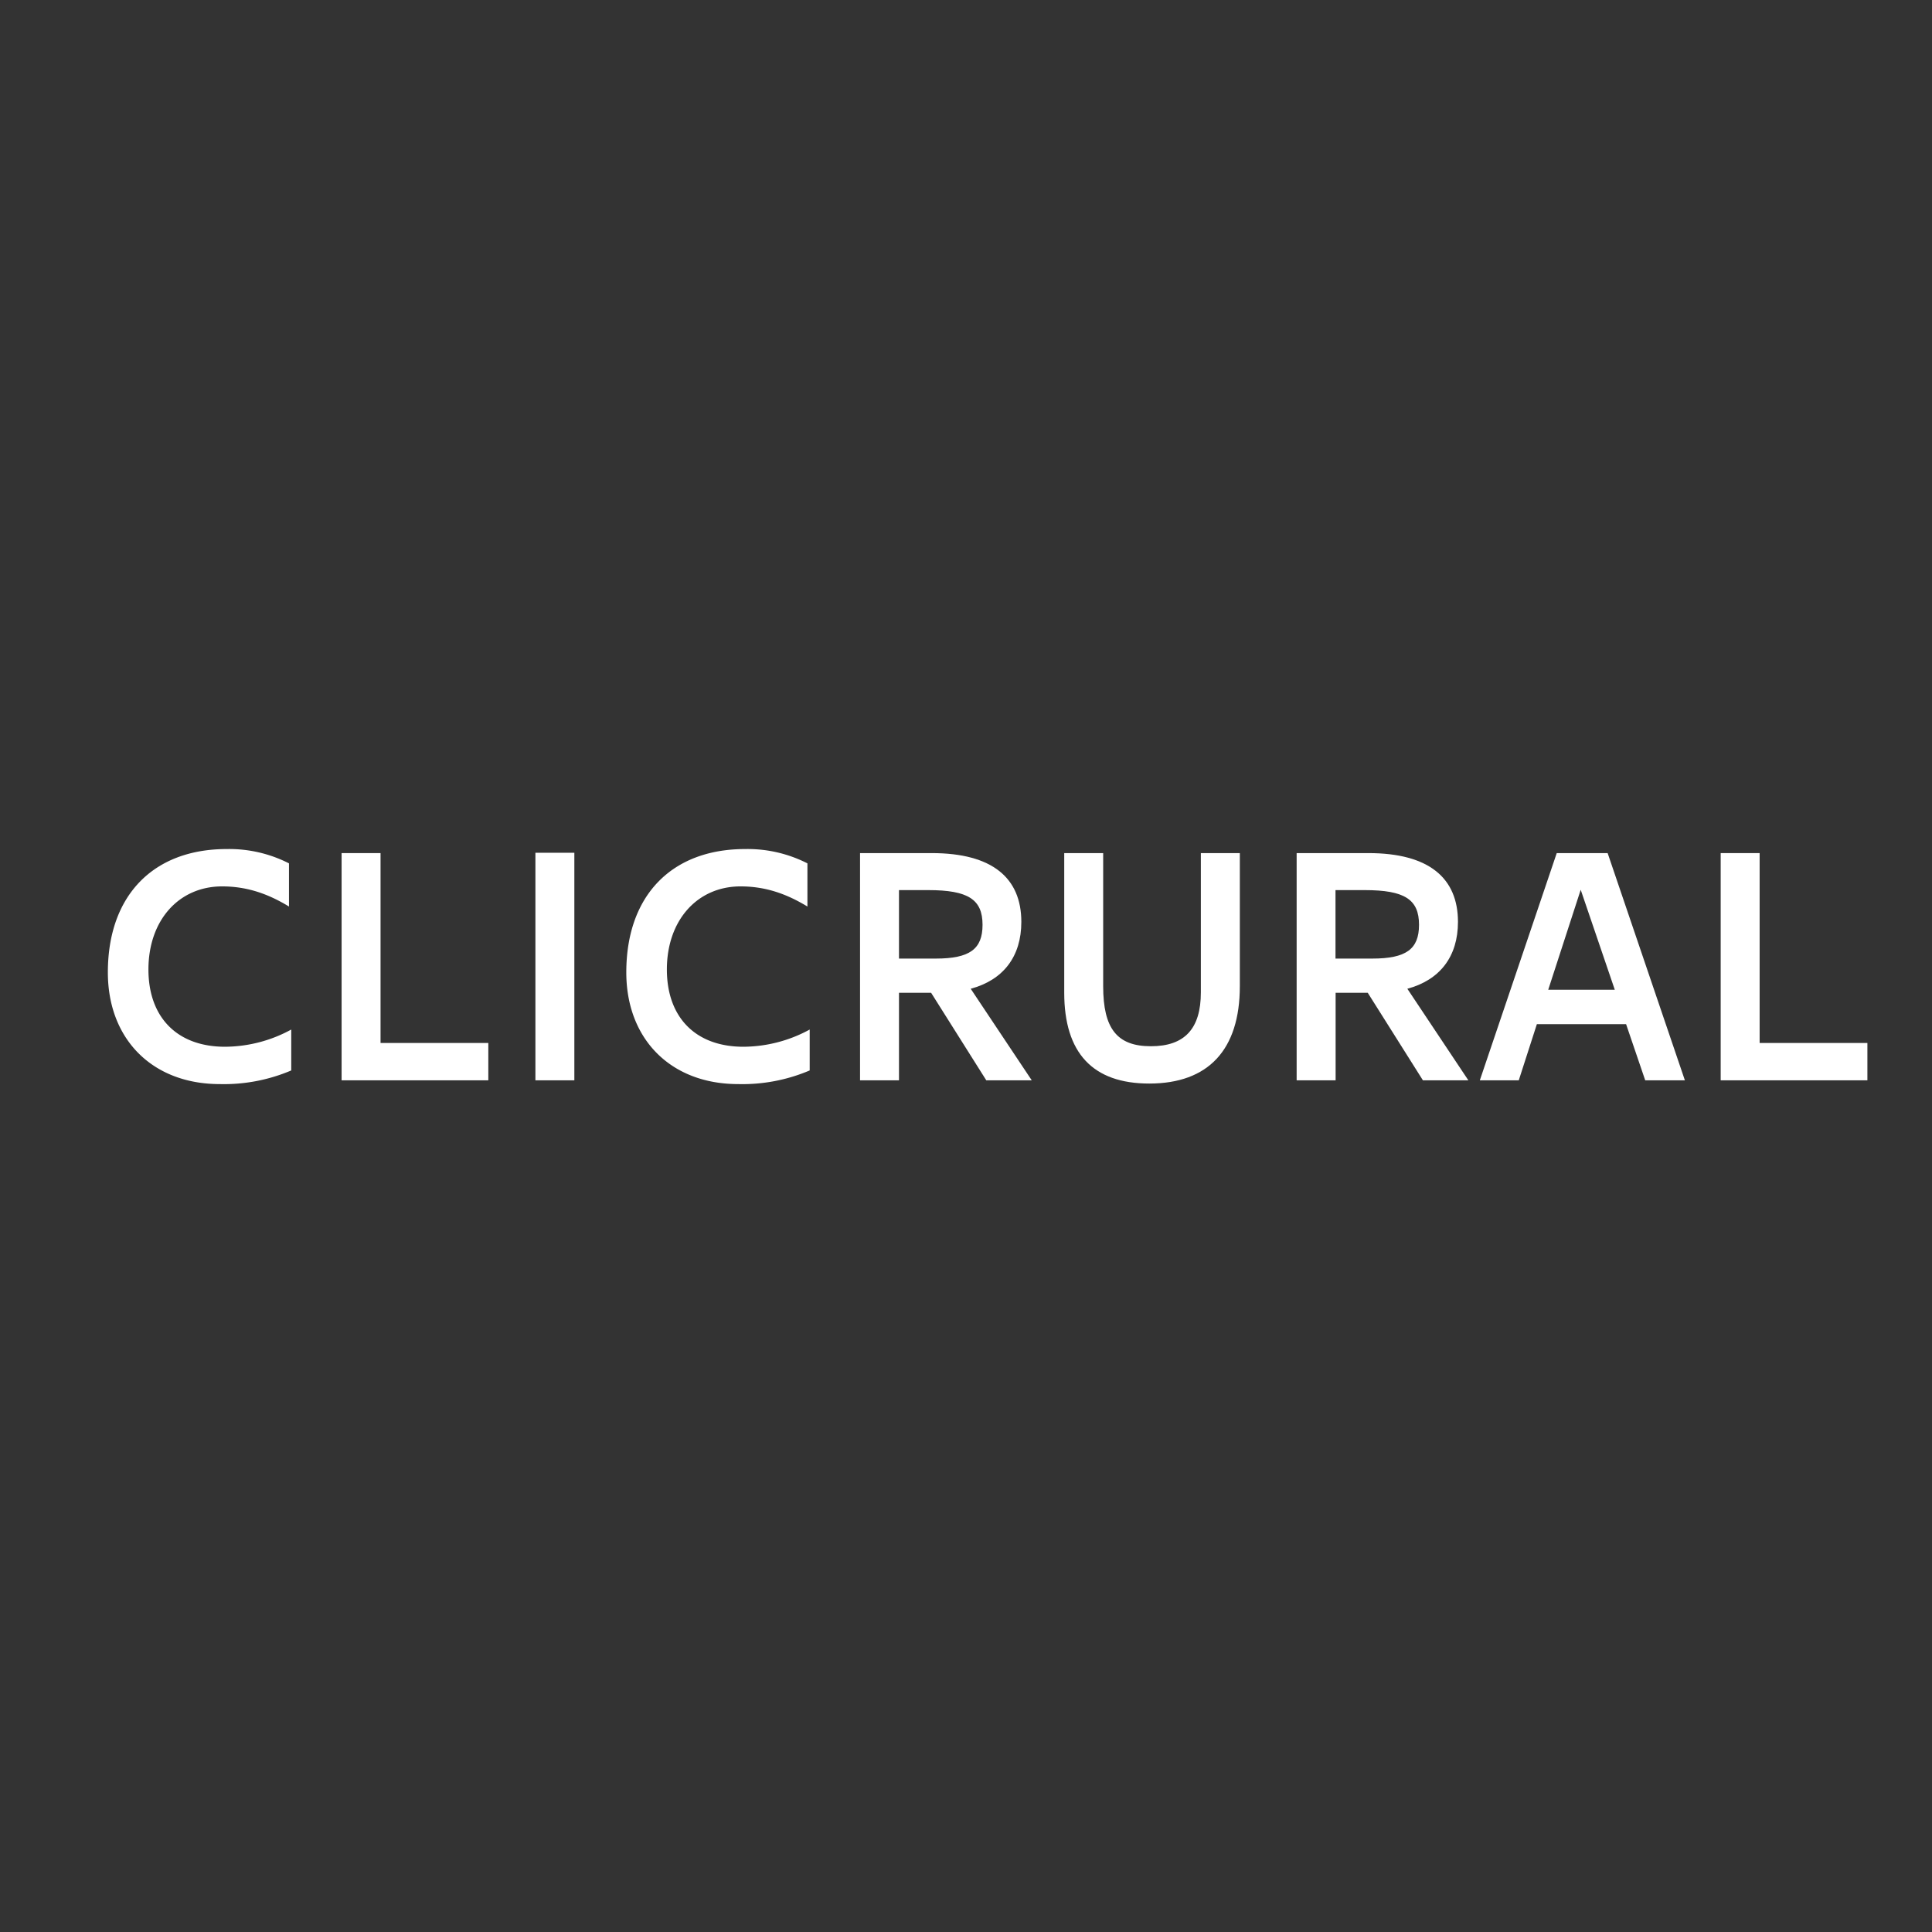 <svg id="Capa_1" data-name="Capa 1" xmlns="http://www.w3.org/2000/svg" viewBox="0 0 640 640"><rect x="0" y="0" width="640" height="640" fill="#333333" stroke="none"/><defs><style>.cls-1{fill:#fff;}</style></defs><path class="cls-1" d="M95.73,286v14.3c-7.42-4.52-14.41-6.67-22.15-6.67-14.3,0-24.41,11.19-24.41,27.53,0,15.7,9.36,25.59,25.38,25.59a46.24,46.24,0,0,0,21.93-5.7v13.55a56.94,56.94,0,0,1-23.65,4.52c-22.48,0-37.1-15-37.1-37,0-25.49,15.05-40.86,39.35-40.86A43.55,43.55,0,0,1,95.73,286Z"/><path class="cls-1" d="M113.16,282.6h12.9v62.9h35.7v12.37h-48.6Z"/><path class="cls-1" d="M177.36,282.49h12.9v75.38h-12.9Z"/><path class="cls-1" d="M267.47,286v14.3c-7.42-4.52-14.41-6.67-22.15-6.67-14.3,0-24.41,11.19-24.41,27.53,0,15.7,9.35,25.59,25.37,25.59a46.28,46.28,0,0,0,21.94-5.7v13.55a57,57,0,0,1-23.66,4.52c-22.47,0-37.09-15-37.09-37,0-25.49,15.05-40.86,39.35-40.86A43.58,43.58,0,0,1,267.47,286Z"/><path class="cls-1" d="M284.9,282.6h23.76c20.11,0,29.67,8.28,29.67,22.79,0,11.51-6,19.25-16.77,22.15l20.22,30.33H326.72l-18.28-29H297.8v29H284.9ZM310,317.54c11.18,0,15.48-3.11,15.48-11.18,0-8.39-4.73-11.5-18-11.5H297.8v22.68Z"/><path class="cls-1" d="M352.54,282.6h12.9v44.08c0,14.09,4.62,19.9,15.81,19.9s16.55-5.81,16.55-17.85V282.6h12.91v44.08c0,21.08-10.43,32.26-30,32.26-18.71,0-28.17-10.11-28.17-30.11Z"/><path class="cls-1" d="M429.53,282.6H453.3c20.1,0,29.67,8.28,29.67,22.79,0,11.51-6,19.25-16.77,22.15l20.21,30.33H471.36l-18.28-29H442.44v29H429.53Zm25.06,34.94c11.18,0,15.48-3.11,15.48-11.18,0-8.39-4.73-11.5-18-11.5h-9.67v22.68Z"/><path class="cls-1" d="M532.55,282.6l25.59,75.27H545l-6.34-18.61H509.11l-6,18.61h-12.9l25.48-75.27Zm2.37,45.27-11.29-33.12-10.76,33.12Z"/><path class="cls-1" d="M570,282.6h12.9v62.9h35.7v12.37H570Z"/></svg>